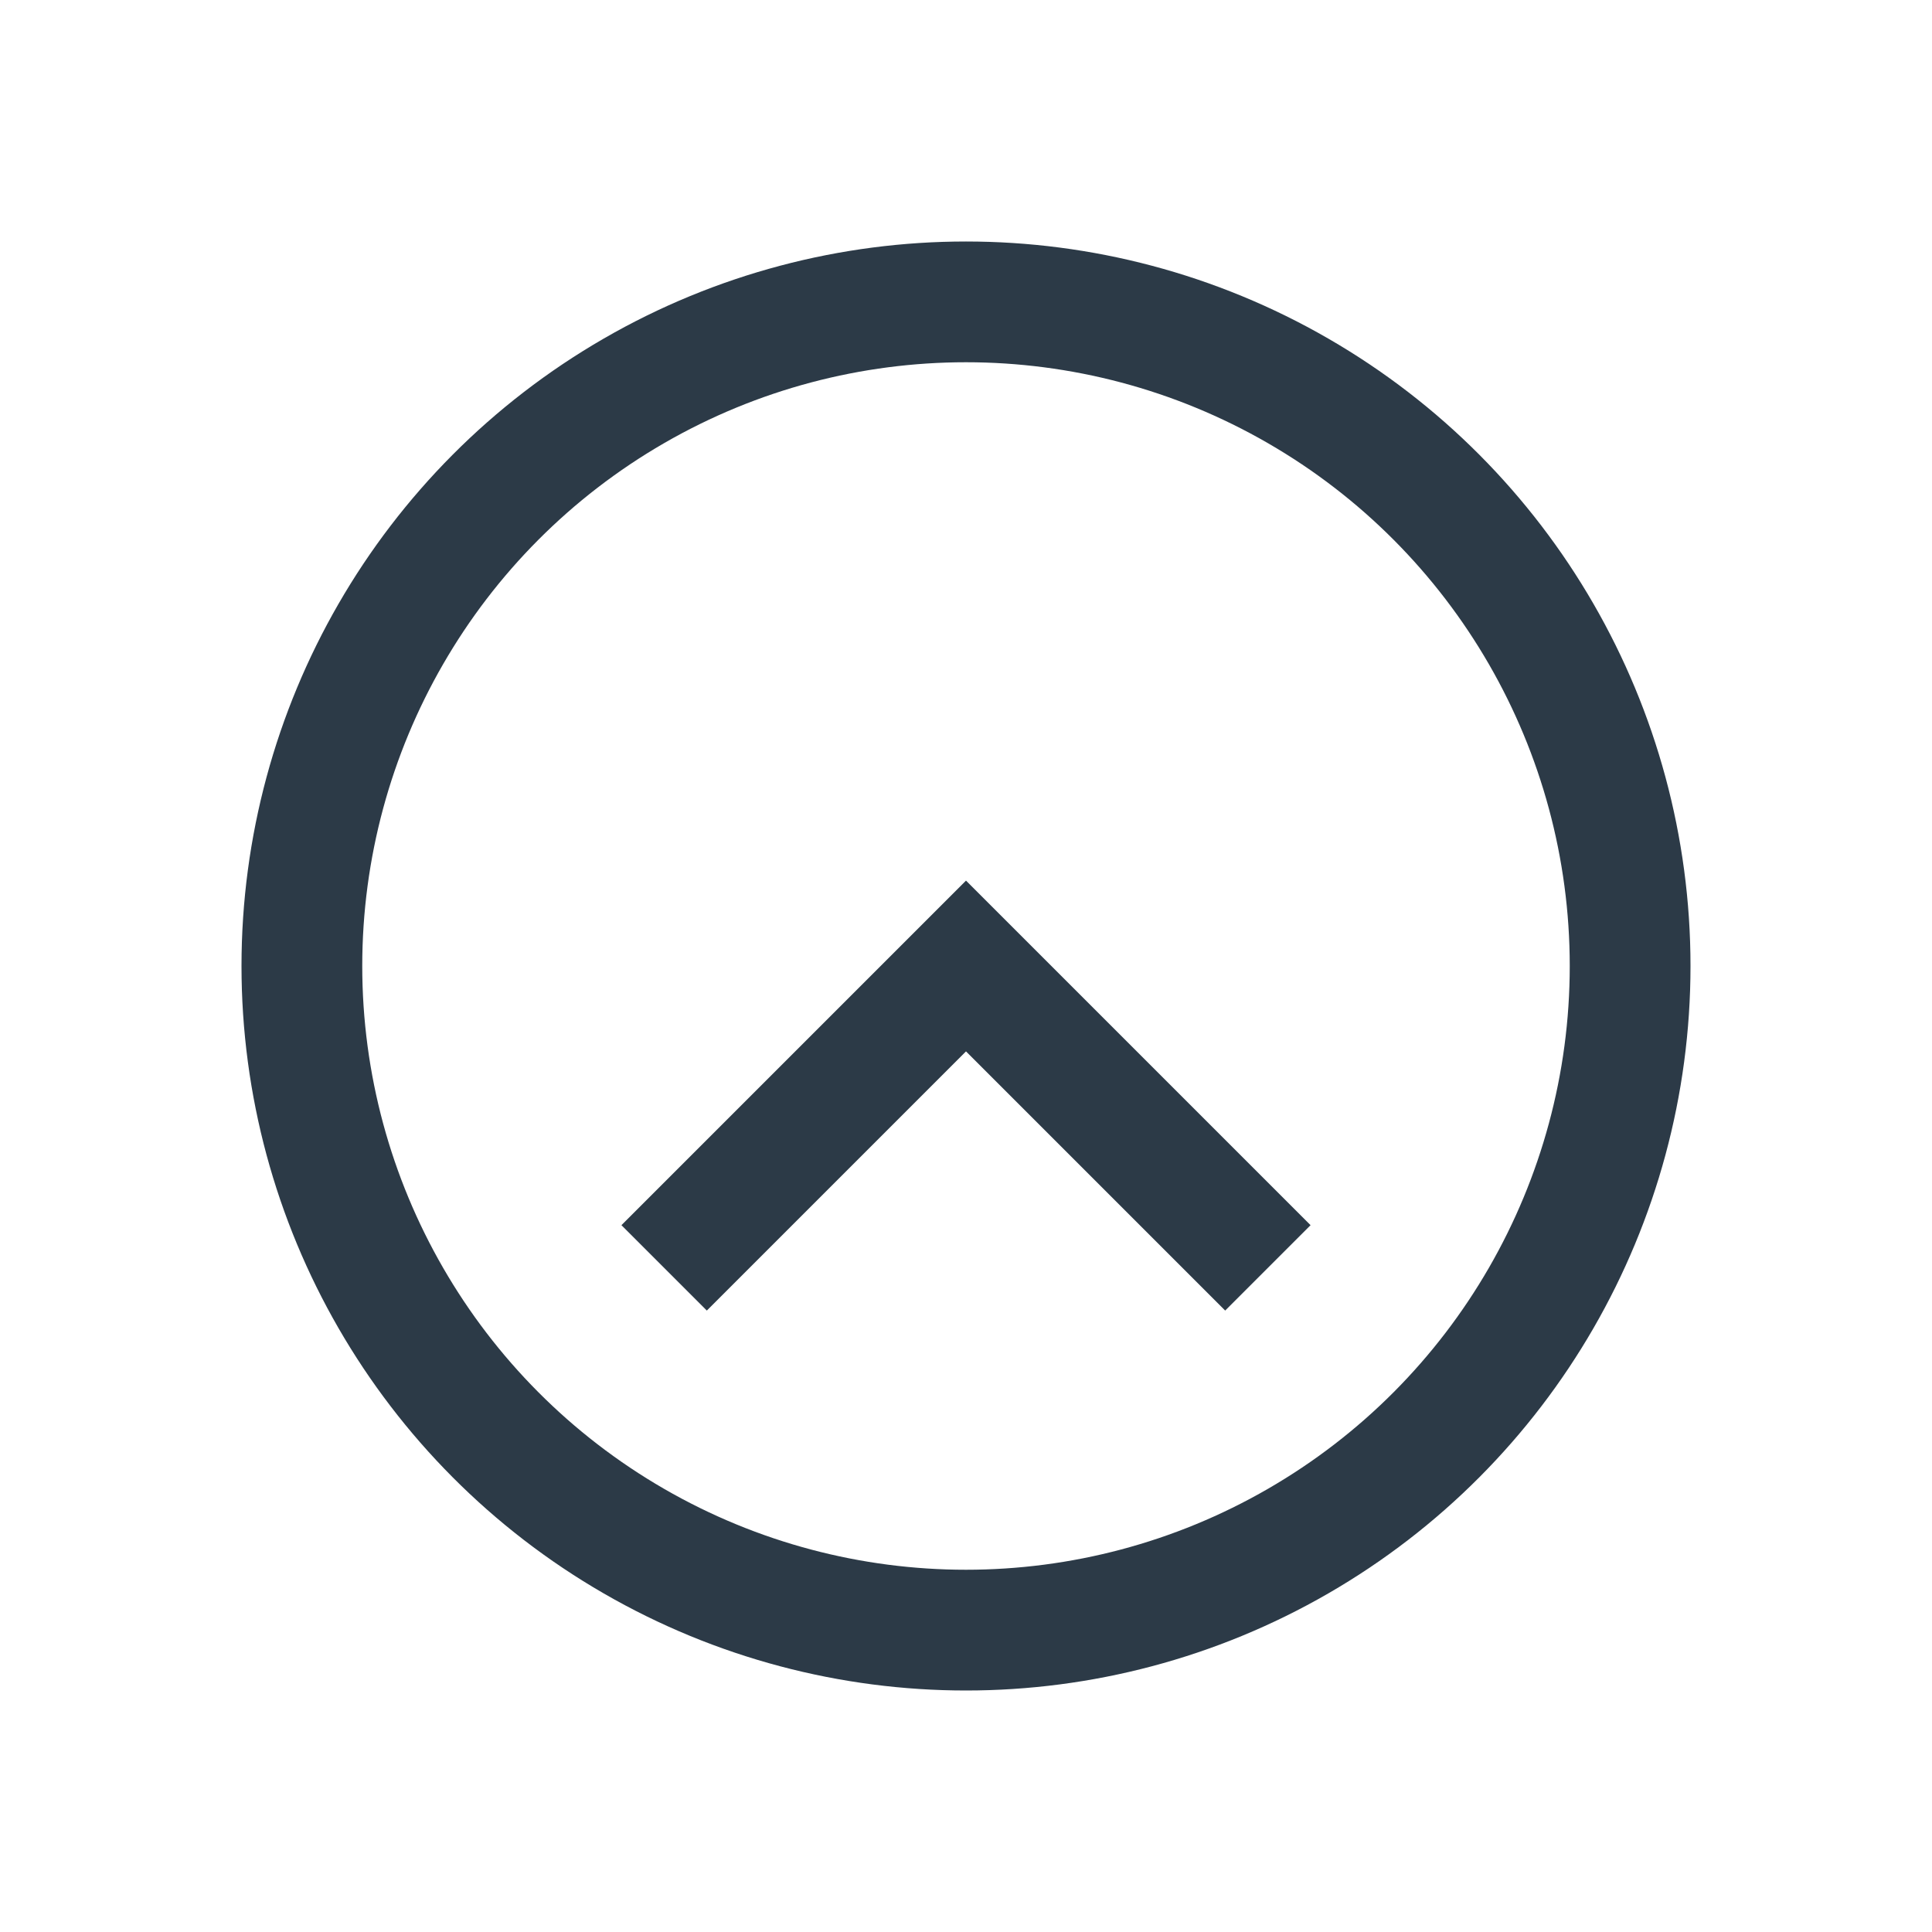 <?xml version="1.0" encoding="UTF-8"?>
<svg xmlns="http://www.w3.org/2000/svg" width="32" height="32" viewBox="0 0 32 32"><g stroke="#2C3A47" stroke-width="2" fill="none"><circle cx="16" cy="16" r="11"/><path d="M11 21l5-5 5 5"/></g></svg>